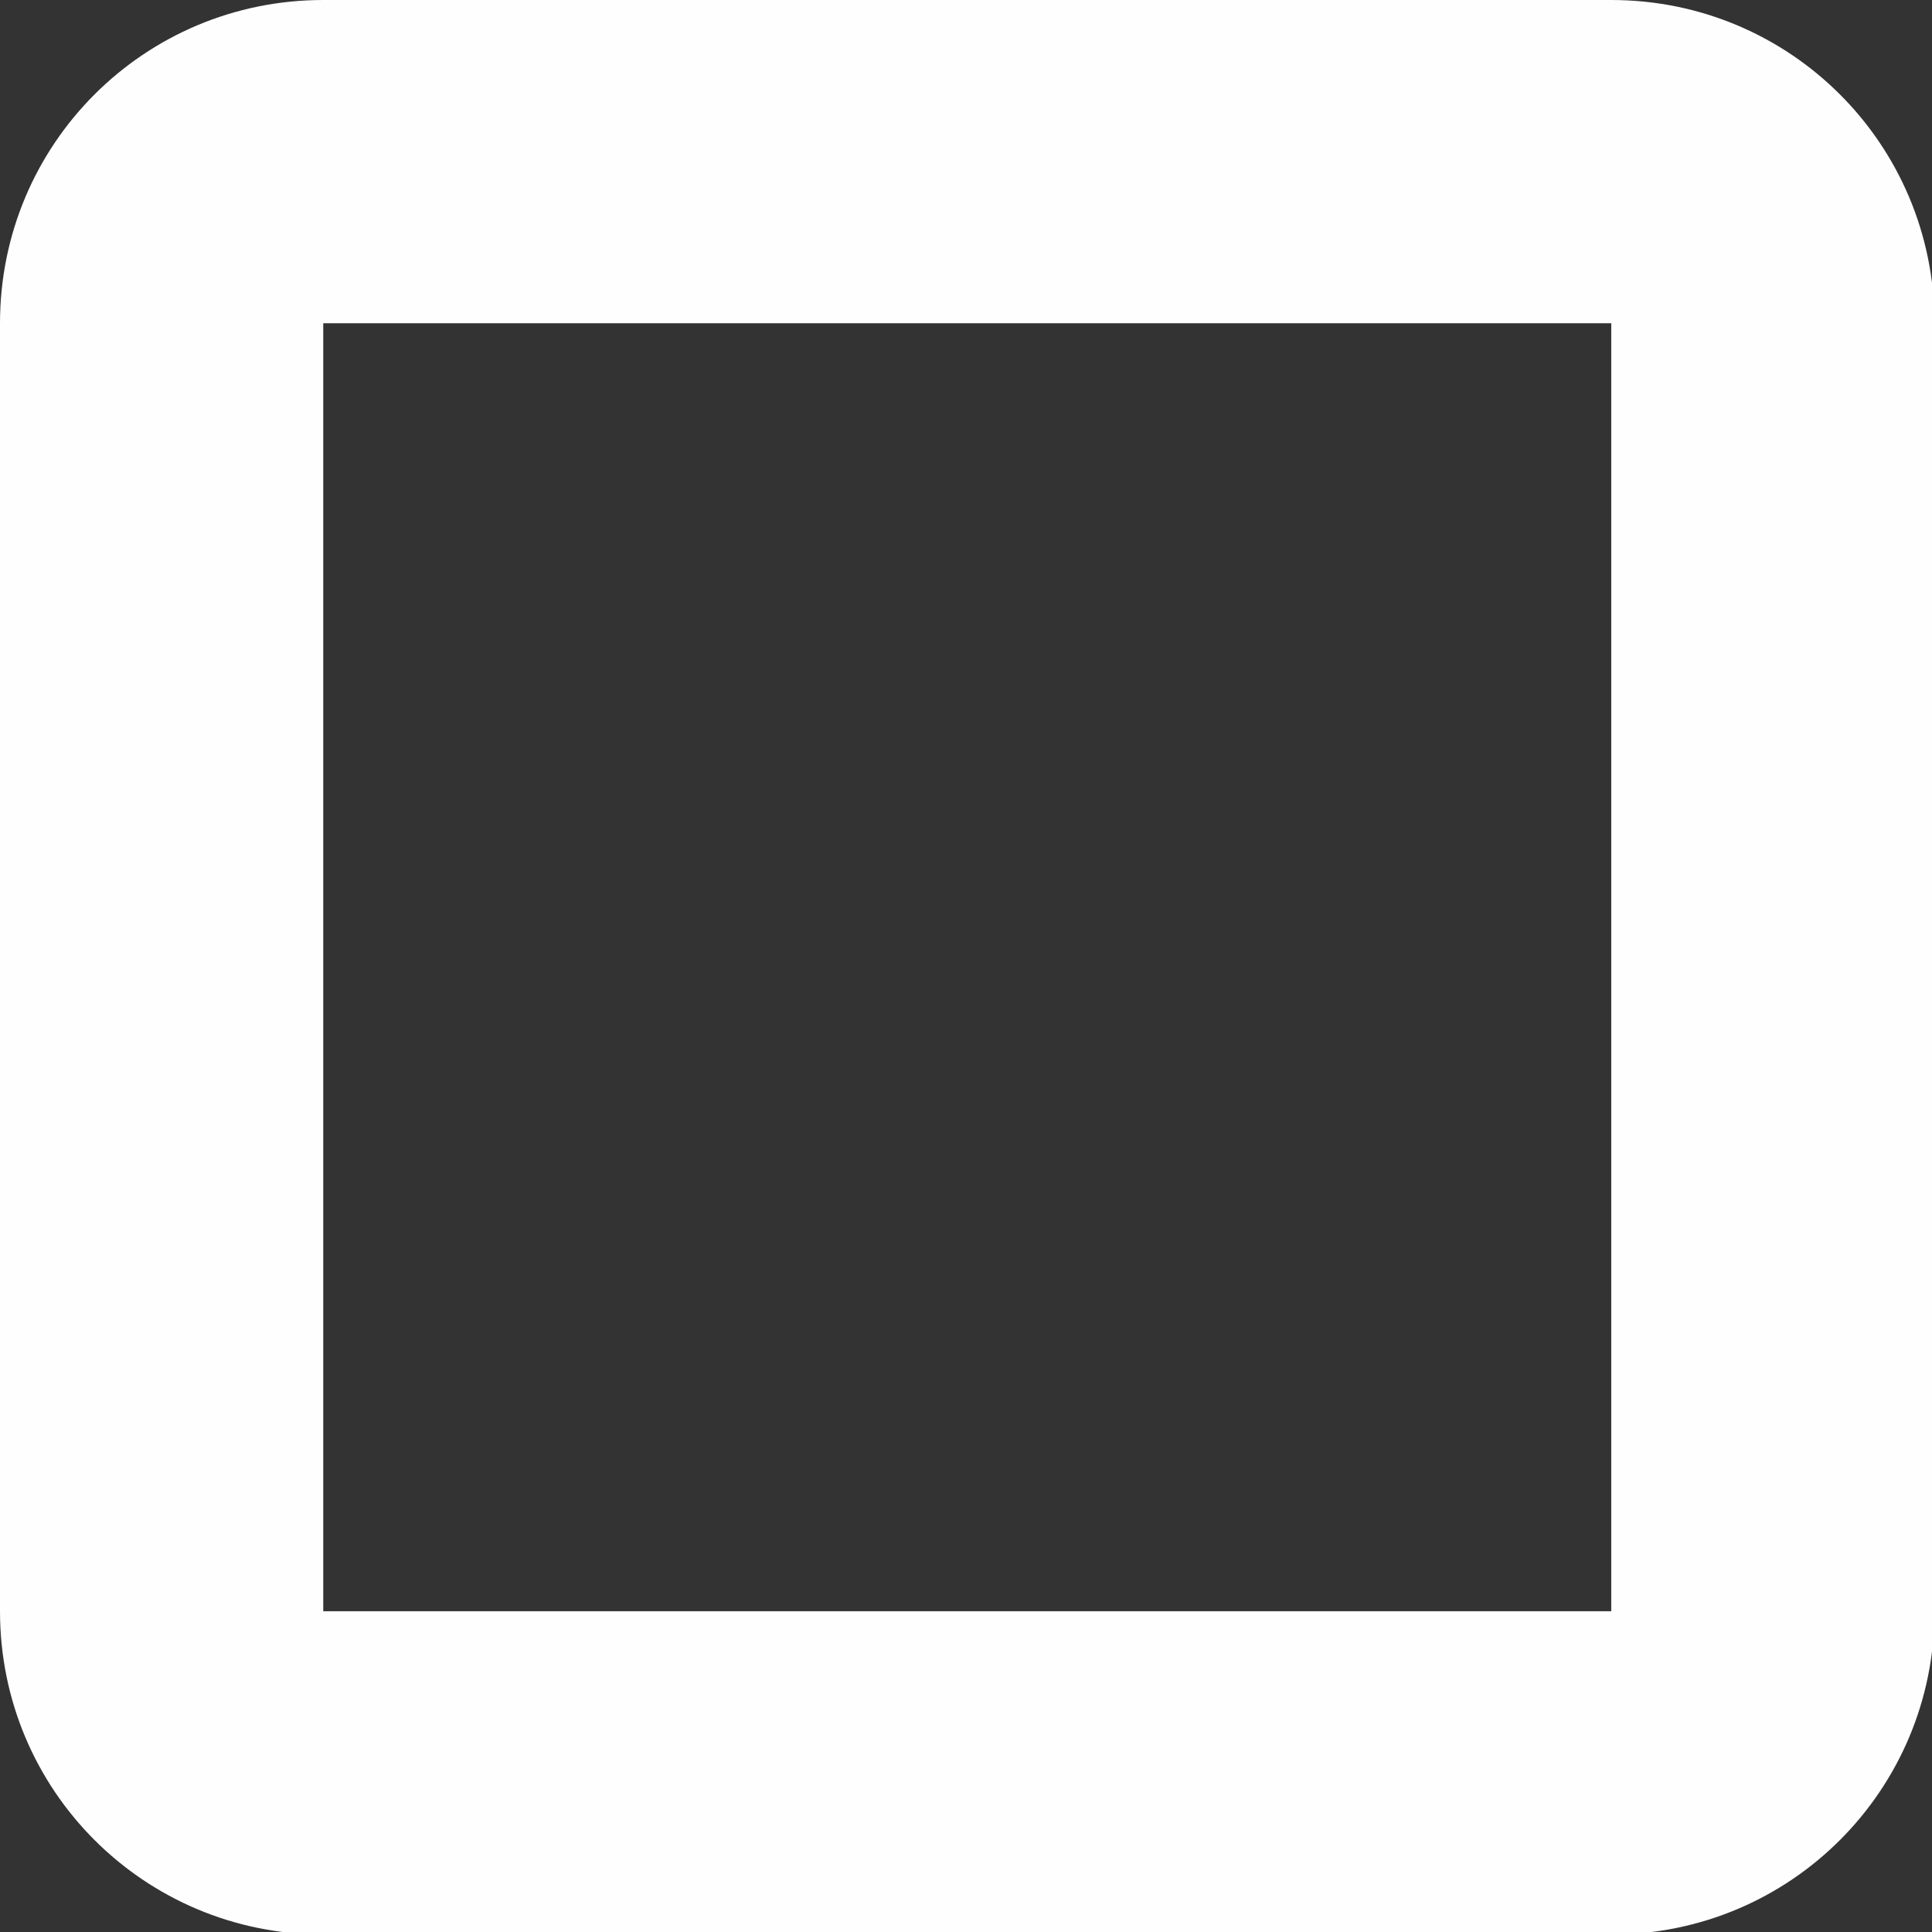<?xml version="1.0" encoding="UTF-8"?> <!-- Creator: CorelDRAW 2019 (64-Bit) --> <svg xmlns="http://www.w3.org/2000/svg" xmlns:xlink="http://www.w3.org/1999/xlink" xmlns:xodm="http://www.corel.com/coreldraw/odm/2003" xml:space="preserve" width="15mm" height="15mm" style="shape-rendering:geometricPrecision; text-rendering:geometricPrecision; image-rendering:optimizeQuality; fill-rule:evenodd; clip-rule:evenodd" viewBox="0 0 7.77 7.77"><rect x="0" y="0" width="7.77" height="7.77" fill="#333333" stroke="none"/> <defs> <style type="text/css"> <![CDATA[ .fil0 {fill:#FEFEFE} ]]> </style> </defs> <g id="Слой_x0020_1">  <path class="fil0" d="M1.3 0l5.18 0c0.72,0 1.3,0.58 1.3,1.3l0 5.18c0,0.72 -0.58,1.3 -1.3,1.3l-5.18 0c-0.72,0 -1.3,-0.58 -1.3,-1.3l0 -5.18c0,-0.72 0.58,-1.3 1.3,-1.3zm0 1.3l5.18 0 0 5.18 -5.18 0 0 -5.18z"></path> </g> </svg> 